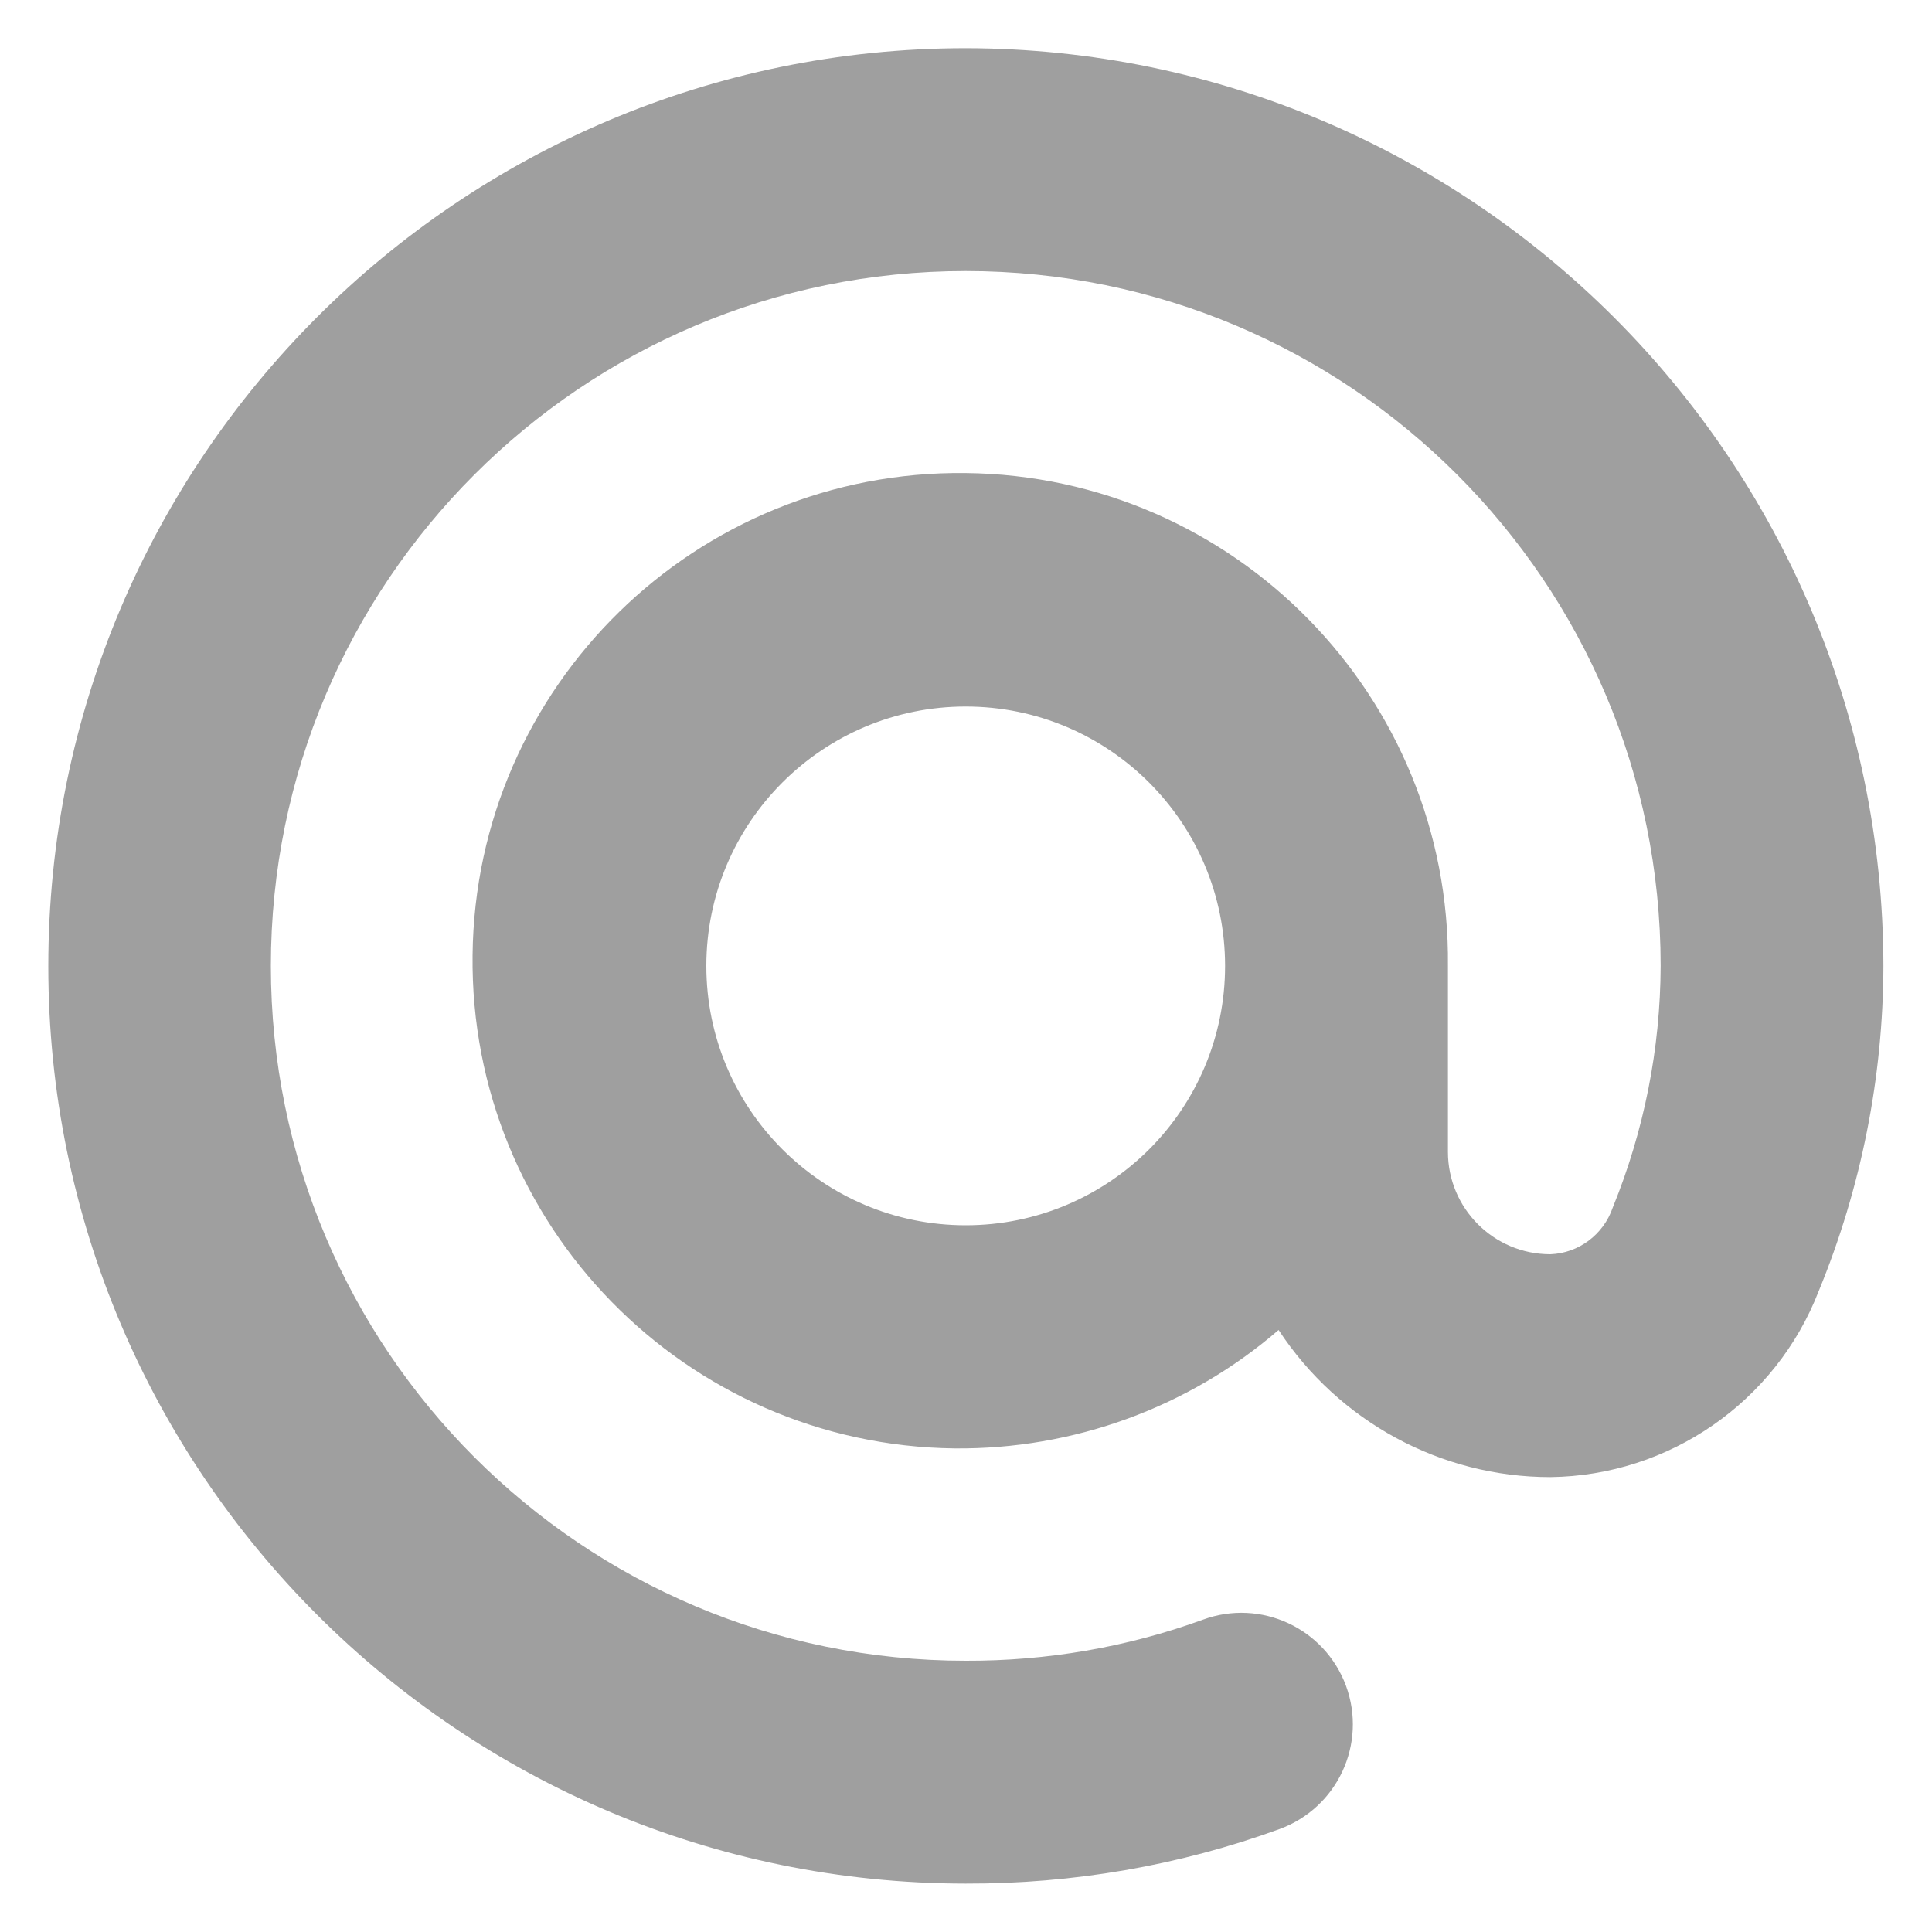 <svg width="20" height="20" viewBox="0 0 20 20" fill="none" xmlns="http://www.w3.org/2000/svg">
<g clip-path="url(#clip0_2001_175)">
<path d="M9.997 0.499C4.752 0.502 0.5 4.754 0.5 10.002C0.5 15.244 4.752 19.496 9.997 19.499C11.107 19.502 12.207 19.313 13.247 18.934C13.847 18.713 14.153 18.052 13.934 17.452C13.713 16.855 13.052 16.546 12.452 16.767C11.666 17.053 10.833 17.195 9.997 17.192C6.025 17.192 2.804 13.971 2.804 9.999C2.804 6.027 6.025 2.806 9.997 2.806C13.97 2.806 17.191 6.027 17.191 9.999C17.188 10.858 17.019 11.706 16.695 12.501C16.599 12.78 16.343 12.973 16.049 12.984C15.463 12.984 14.989 12.509 14.989 11.924V9.999C15.018 7.212 12.784 4.926 9.994 4.897C7.207 4.865 4.921 7.101 4.892 9.888C4.86 12.678 7.096 14.962 9.883 14.994C11.113 15.005 12.306 14.571 13.236 13.768C13.859 14.717 14.916 15.291 16.049 15.291C17.281 15.276 18.382 14.513 18.827 13.366C19.267 12.297 19.494 11.155 19.497 9.999C19.488 4.757 15.239 0.508 9.997 0.499ZM11.896 11.898C11.409 12.384 10.737 12.684 9.997 12.684C8.515 12.684 7.312 11.481 7.312 9.999C7.312 8.517 8.515 7.314 9.997 7.314C11.479 7.314 12.682 8.517 12.682 9.999C12.682 10.739 12.382 11.412 11.896 11.898ZM9.997 0.499C4.752 0.502 0.5 4.754 0.5 10.002C0.5 15.244 4.752 19.496 9.997 19.499C11.107 19.502 12.207 19.313 13.247 18.934C13.847 18.713 14.153 18.052 13.934 17.452C13.713 16.855 13.052 16.546 12.452 16.767C11.666 17.053 10.833 17.195 9.997 17.192C6.025 17.192 2.804 13.971 2.804 9.999C2.804 6.027 6.025 2.806 9.997 2.806C13.97 2.806 17.191 6.027 17.191 9.999C17.188 10.858 17.019 11.706 16.695 12.501C16.599 12.78 16.343 12.973 16.049 12.984C15.463 12.984 14.989 12.509 14.989 11.924V9.999C15.018 7.212 12.784 4.926 9.994 4.897C7.207 4.865 4.921 7.101 4.892 9.888C4.86 12.678 7.096 14.962 9.883 14.994C11.113 15.005 12.306 14.571 13.236 13.768C13.859 14.717 14.916 15.291 16.049 15.291C17.281 15.276 18.382 14.513 18.827 13.366C19.267 12.297 19.494 11.155 19.497 9.999C19.488 4.757 15.239 0.508 9.997 0.499ZM11.896 11.898C11.409 12.384 10.737 12.684 9.997 12.684C8.515 12.684 7.312 11.481 7.312 9.999C7.312 8.517 8.515 7.314 9.997 7.314C11.479 7.314 12.682 8.517 12.682 9.999C12.682 10.739 12.382 11.412 11.896 11.898ZM9.997 0.499C4.752 0.502 0.5 4.754 0.5 10.002C0.5 15.244 4.752 19.496 9.997 19.499C11.107 19.502 12.207 19.313 13.247 18.934C13.847 18.713 14.153 18.052 13.934 17.452C13.713 16.855 13.052 16.546 12.452 16.767C11.666 17.053 10.833 17.195 9.997 17.192C6.025 17.192 2.804 13.971 2.804 9.999C2.804 6.027 6.025 2.806 9.997 2.806C13.97 2.806 17.191 6.027 17.191 9.999C17.188 10.858 17.019 11.706 16.695 12.501C16.599 12.78 16.343 12.973 16.049 12.984C15.463 12.984 14.989 12.509 14.989 11.924V9.999C15.018 7.212 12.784 4.926 9.994 4.897C7.207 4.865 4.921 7.101 4.892 9.888C4.86 12.678 7.096 14.962 9.883 14.994C11.113 15.005 12.306 14.571 13.236 13.768C13.859 14.717 14.916 15.291 16.049 15.291C17.281 15.276 18.382 14.513 18.827 13.366C19.267 12.297 19.494 11.155 19.497 9.999C19.488 4.757 15.239 0.508 9.997 0.499ZM11.896 11.898C11.409 12.384 10.737 12.684 9.997 12.684C8.515 12.684 7.312 11.481 7.312 9.999C7.312 8.517 8.515 7.314 9.997 7.314C11.479 7.314 12.682 8.517 12.682 9.999C12.682 10.739 12.382 11.412 11.896 11.898Z" fill="#0F0F0F" fill-opacity="0.4"/>
</g>
<defs>
<clipPath id="clip0_2001_175">
<rect width="20" height="20" fill="white"/>
</clipPath>
</defs>
</svg>
